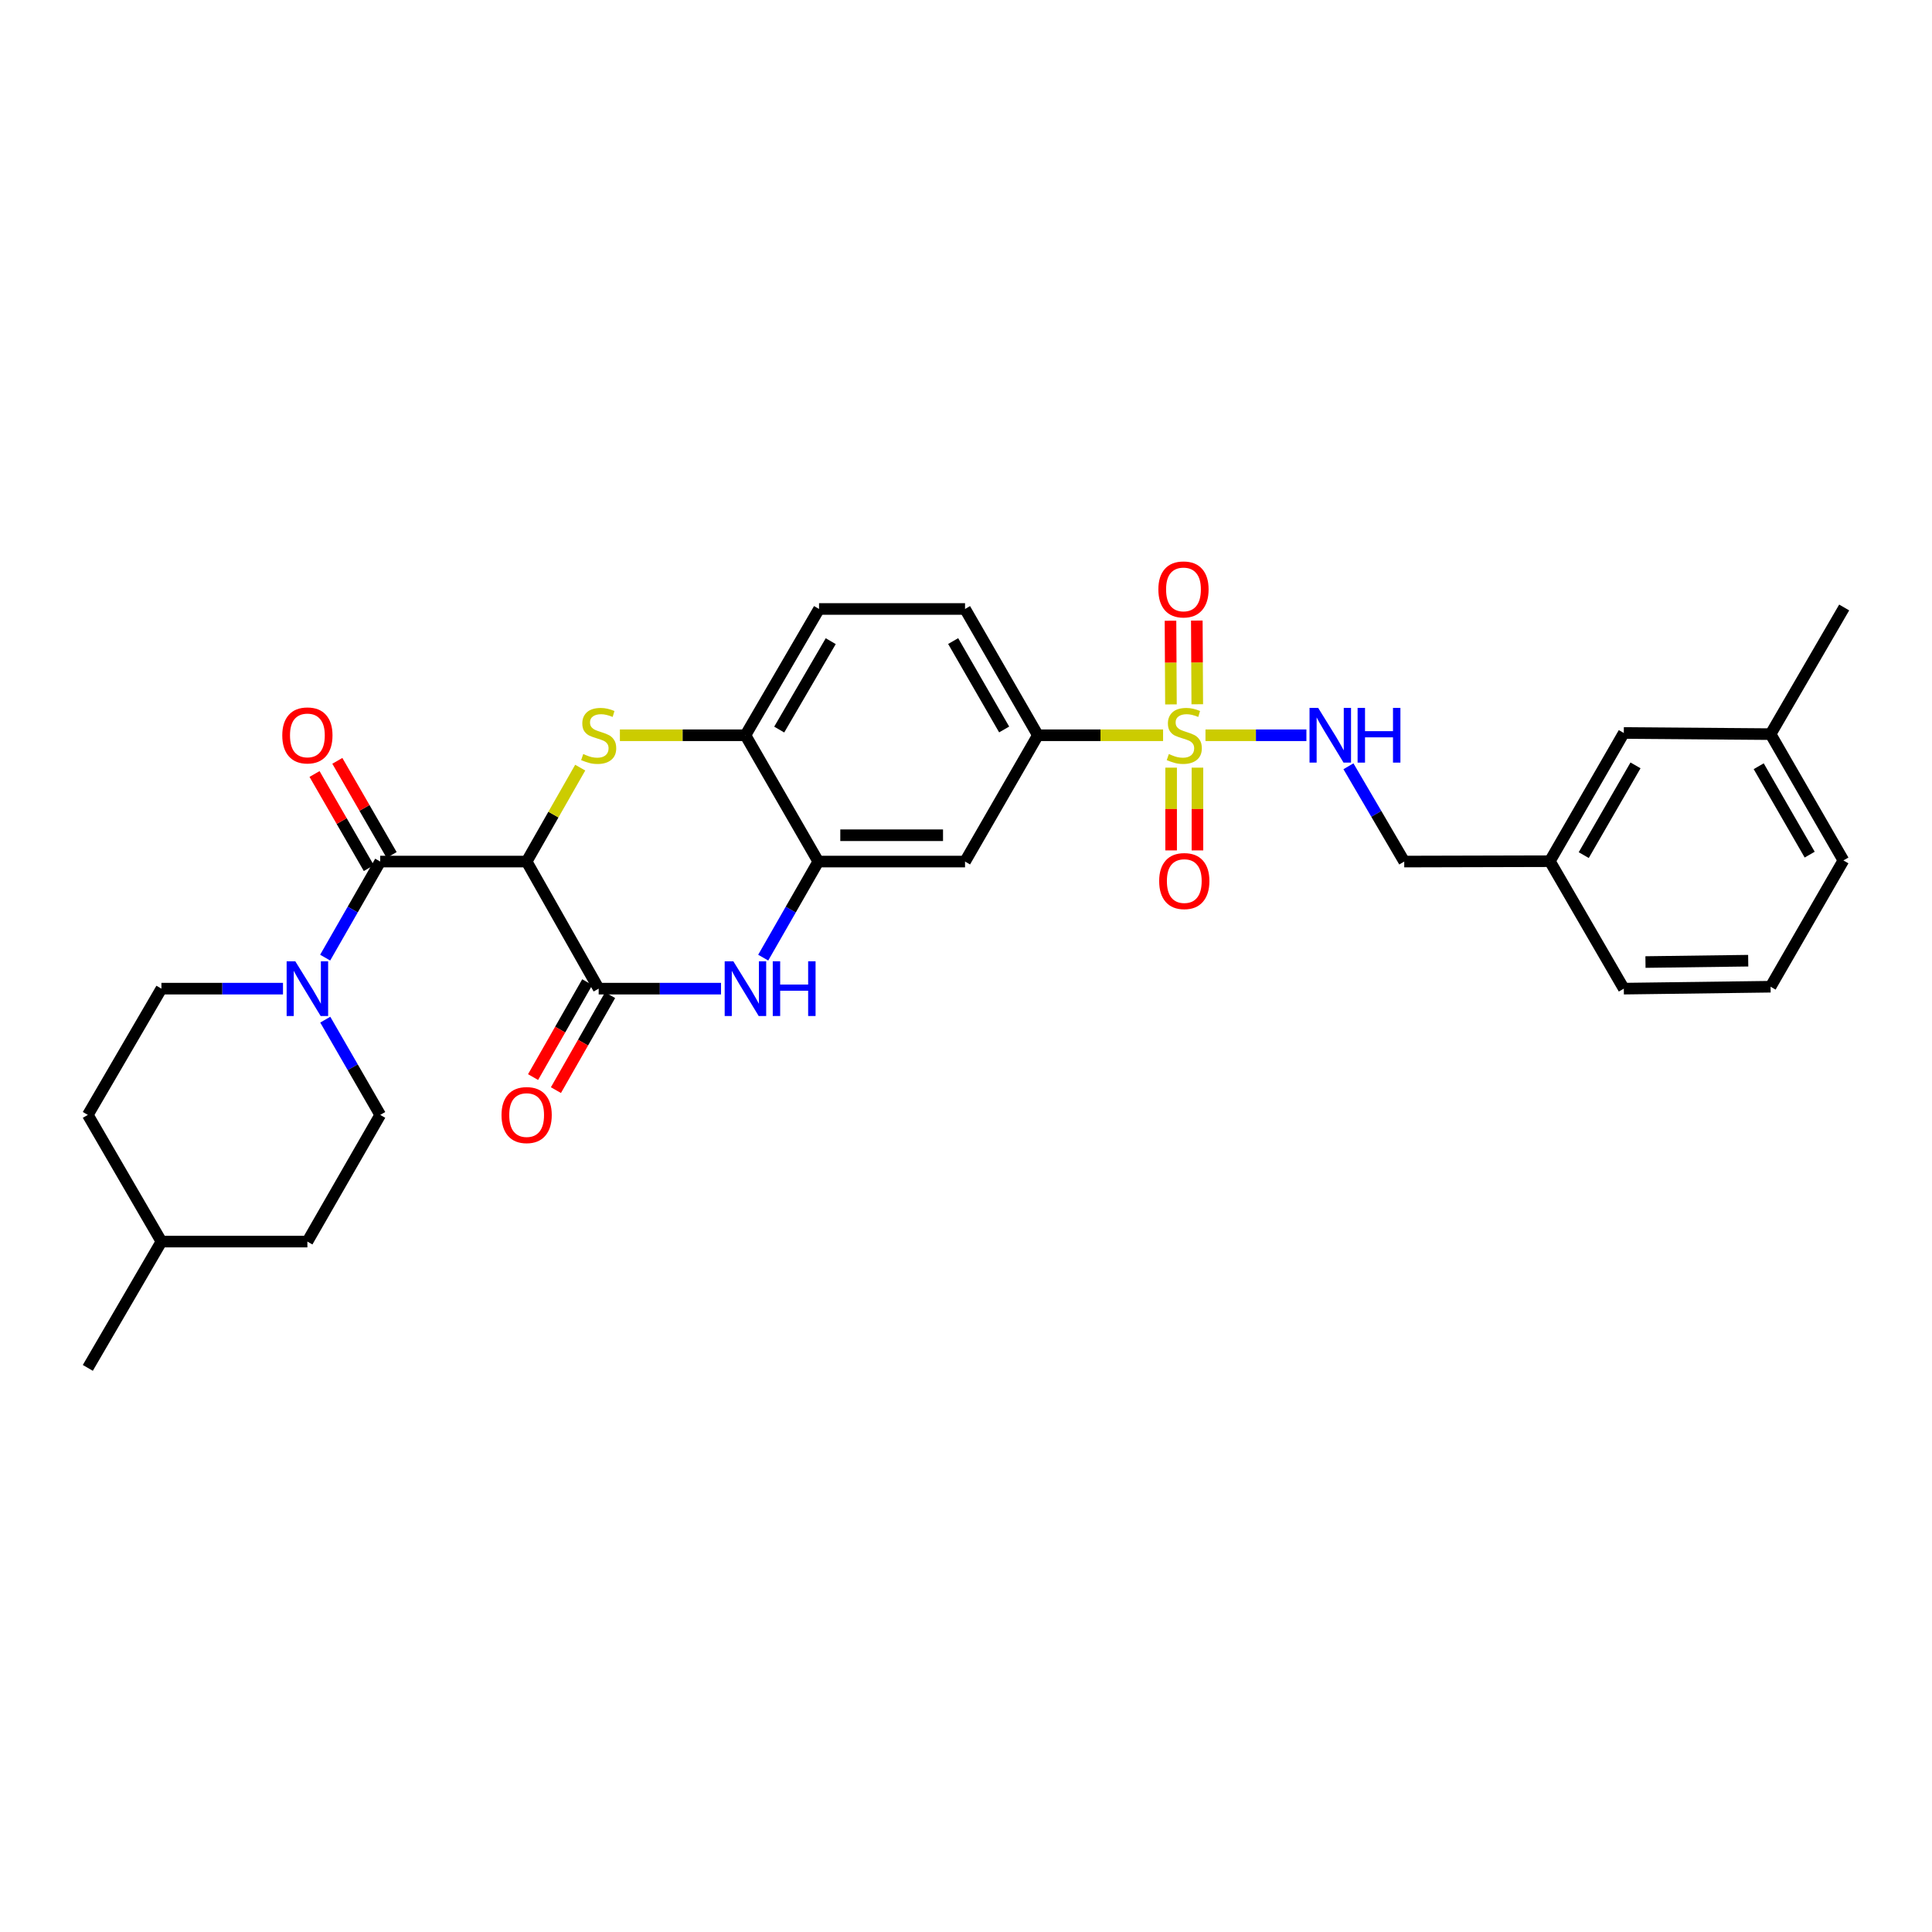 <?xml version='1.0' encoding='iso-8859-1'?>
<svg version='1.1' baseProfile='full'
              xmlns='http://www.w3.org/2000/svg'
                      xmlns:rdkit='http://www.rdkit.org/xml'
                      xmlns:xlink='http://www.w3.org/1999/xlink'
                  xml:space='preserve'
width='1000px' height='1000px' viewBox='0 0 1000 1000'>
<!-- END OF HEADER -->
<rect style='opacity:1.0;fill:#FFFFFF;stroke:none' width='1000' height='1000' x='0' y='0'> </rect>
<path class='bond-1' d='M 272.587,445.942 L 286.451,421.636' style='fill:none;fill-rule:evenodd;stroke:#000000;stroke-width:6px;stroke-linecap:butt;stroke-linejoin:miter;stroke-opacity:1' />
<path class='bond-1' d='M 286.451,421.636 L 300.315,397.33' style='fill:none;fill-rule:evenodd;stroke:#CCCC00;stroke-width:6px;stroke-linecap:butt;stroke-linejoin:miter;stroke-opacity:1' />
<path class='bond-2' d='M 272.587,445.942 L 309.875,511.723' style='fill:none;fill-rule:evenodd;stroke:#000000;stroke-width:6px;stroke-linecap:butt;stroke-linejoin:miter;stroke-opacity:1' />
<path class='bond-3' d='M 272.587,445.942 L 196.801,445.942' style='fill:none;fill-rule:evenodd;stroke:#000000;stroke-width:6px;stroke-linecap:butt;stroke-linejoin:miter;stroke-opacity:1' />
<path class='bond-0' d='M 602.009,380.569 L 569.607,380.569' style='fill:none;fill-rule:evenodd;stroke:#CCCC00;stroke-width:6px;stroke-linecap:butt;stroke-linejoin:miter;stroke-opacity:1' />
<path class='bond-0' d='M 569.607,380.569 L 537.205,380.569' style='fill:none;fill-rule:evenodd;stroke:#000000;stroke-width:6px;stroke-linecap:butt;stroke-linejoin:miter;stroke-opacity:1' />
<path class='bond-10' d='M 623.953,380.569 L 650.074,380.569' style='fill:none;fill-rule:evenodd;stroke:#CCCC00;stroke-width:6px;stroke-linecap:butt;stroke-linejoin:miter;stroke-opacity:1' />
<path class='bond-10' d='M 650.074,380.569 L 676.196,380.569' style='fill:none;fill-rule:evenodd;stroke:#0000FF;stroke-width:6px;stroke-linecap:butt;stroke-linejoin:miter;stroke-opacity:1' />
<path class='bond-11' d='M 606.172,397.334 L 606.172,418.751' style='fill:none;fill-rule:evenodd;stroke:#CCCC00;stroke-width:6px;stroke-linecap:butt;stroke-linejoin:miter;stroke-opacity:1' />
<path class='bond-11' d='M 606.172,418.751 L 606.172,440.169' style='fill:none;fill-rule:evenodd;stroke:#FF0000;stroke-width:6px;stroke-linecap:butt;stroke-linejoin:miter;stroke-opacity:1' />
<path class='bond-11' d='M 619.795,397.334 L 619.795,418.751' style='fill:none;fill-rule:evenodd;stroke:#CCCC00;stroke-width:6px;stroke-linecap:butt;stroke-linejoin:miter;stroke-opacity:1' />
<path class='bond-11' d='M 619.795,418.751 L 619.795,440.169' style='fill:none;fill-rule:evenodd;stroke:#FF0000;stroke-width:6px;stroke-linecap:butt;stroke-linejoin:miter;stroke-opacity:1' />
<path class='bond-12' d='M 619.707,364.522 L 619.587,342.868' style='fill:none;fill-rule:evenodd;stroke:#CCCC00;stroke-width:6px;stroke-linecap:butt;stroke-linejoin:miter;stroke-opacity:1' />
<path class='bond-12' d='M 619.587,342.868 L 619.468,321.213' style='fill:none;fill-rule:evenodd;stroke:#FF0000;stroke-width:6px;stroke-linecap:butt;stroke-linejoin:miter;stroke-opacity:1' />
<path class='bond-12' d='M 606.084,364.597 L 605.965,342.943' style='fill:none;fill-rule:evenodd;stroke:#CCCC00;stroke-width:6px;stroke-linecap:butt;stroke-linejoin:miter;stroke-opacity:1' />
<path class='bond-12' d='M 605.965,342.943 L 605.846,321.288' style='fill:none;fill-rule:evenodd;stroke:#FF0000;stroke-width:6px;stroke-linecap:butt;stroke-linejoin:miter;stroke-opacity:1' />
<path class='bond-8' d='M 320.854,380.569 L 353.345,380.569' style='fill:none;fill-rule:evenodd;stroke:#CCCC00;stroke-width:6px;stroke-linecap:butt;stroke-linejoin:miter;stroke-opacity:1' />
<path class='bond-8' d='M 353.345,380.569 L 385.836,380.569' style='fill:none;fill-rule:evenodd;stroke:#000000;stroke-width:6px;stroke-linecap:butt;stroke-linejoin:miter;stroke-opacity:1' />
<path class='bond-4' d='M 309.875,511.723 L 341.536,511.723' style='fill:none;fill-rule:evenodd;stroke:#000000;stroke-width:6px;stroke-linecap:butt;stroke-linejoin:miter;stroke-opacity:1' />
<path class='bond-4' d='M 341.536,511.723 L 373.197,511.723' style='fill:none;fill-rule:evenodd;stroke:#0000FF;stroke-width:6px;stroke-linecap:butt;stroke-linejoin:miter;stroke-opacity:1' />
<path class='bond-13' d='M 303.959,508.348 L 289.937,532.923' style='fill:none;fill-rule:evenodd;stroke:#000000;stroke-width:6px;stroke-linecap:butt;stroke-linejoin:miter;stroke-opacity:1' />
<path class='bond-13' d='M 289.937,532.923 L 275.915,557.497' style='fill:none;fill-rule:evenodd;stroke:#FF0000;stroke-width:6px;stroke-linecap:butt;stroke-linejoin:miter;stroke-opacity:1' />
<path class='bond-13' d='M 315.791,515.099 L 301.769,539.674' style='fill:none;fill-rule:evenodd;stroke:#000000;stroke-width:6px;stroke-linecap:butt;stroke-linejoin:miter;stroke-opacity:1' />
<path class='bond-13' d='M 301.769,539.674 L 287.747,564.248' style='fill:none;fill-rule:evenodd;stroke:#FF0000;stroke-width:6px;stroke-linecap:butt;stroke-linejoin:miter;stroke-opacity:1' />
<path class='bond-5' d='M 196.801,445.942 L 182.553,470.805' style='fill:none;fill-rule:evenodd;stroke:#000000;stroke-width:6px;stroke-linecap:butt;stroke-linejoin:miter;stroke-opacity:1' />
<path class='bond-5' d='M 182.553,470.805 L 168.305,495.668' style='fill:none;fill-rule:evenodd;stroke:#0000FF;stroke-width:6px;stroke-linecap:butt;stroke-linejoin:miter;stroke-opacity:1' />
<path class='bond-14' d='M 202.701,442.539 L 188.652,418.176' style='fill:none;fill-rule:evenodd;stroke:#000000;stroke-width:6px;stroke-linecap:butt;stroke-linejoin:miter;stroke-opacity:1' />
<path class='bond-14' d='M 188.652,418.176 L 174.604,393.813' style='fill:none;fill-rule:evenodd;stroke:#FF0000;stroke-width:6px;stroke-linecap:butt;stroke-linejoin:miter;stroke-opacity:1' />
<path class='bond-14' d='M 190.9,449.344 L 176.851,424.981' style='fill:none;fill-rule:evenodd;stroke:#000000;stroke-width:6px;stroke-linecap:butt;stroke-linejoin:miter;stroke-opacity:1' />
<path class='bond-14' d='M 176.851,424.981 L 162.803,400.618' style='fill:none;fill-rule:evenodd;stroke:#FF0000;stroke-width:6px;stroke-linecap:butt;stroke-linejoin:miter;stroke-opacity:1' />
<path class='bond-6' d='M 395.038,495.668 L 409.289,470.805' style='fill:none;fill-rule:evenodd;stroke:#0000FF;stroke-width:6px;stroke-linecap:butt;stroke-linejoin:miter;stroke-opacity:1' />
<path class='bond-6' d='M 409.289,470.805 L 423.54,445.942' style='fill:none;fill-rule:evenodd;stroke:#000000;stroke-width:6px;stroke-linecap:butt;stroke-linejoin:miter;stroke-opacity:1' />
<path class='bond-15' d='M 146.475,511.723 L 115.014,511.723' style='fill:none;fill-rule:evenodd;stroke:#0000FF;stroke-width:6px;stroke-linecap:butt;stroke-linejoin:miter;stroke-opacity:1' />
<path class='bond-15' d='M 115.014,511.723 L 83.552,511.723' style='fill:none;fill-rule:evenodd;stroke:#000000;stroke-width:6px;stroke-linecap:butt;stroke-linejoin:miter;stroke-opacity:1' />
<path class='bond-16' d='M 168.36,527.77 L 182.58,552.422' style='fill:none;fill-rule:evenodd;stroke:#0000FF;stroke-width:6px;stroke-linecap:butt;stroke-linejoin:miter;stroke-opacity:1' />
<path class='bond-16' d='M 182.58,552.422 L 196.801,577.074' style='fill:none;fill-rule:evenodd;stroke:#000000;stroke-width:6px;stroke-linecap:butt;stroke-linejoin:miter;stroke-opacity:1' />
<path class='bond-9' d='M 423.54,445.942 L 499.501,445.942' style='fill:none;fill-rule:evenodd;stroke:#000000;stroke-width:6px;stroke-linecap:butt;stroke-linejoin:miter;stroke-opacity:1' />
<path class='bond-9' d='M 434.934,432.319 L 488.106,432.319' style='fill:none;fill-rule:evenodd;stroke:#000000;stroke-width:6px;stroke-linecap:butt;stroke-linejoin:miter;stroke-opacity:1' />
<path class='bond-31' d='M 423.54,445.942 L 385.836,380.569' style='fill:none;fill-rule:evenodd;stroke:#000000;stroke-width:6px;stroke-linecap:butt;stroke-linejoin:miter;stroke-opacity:1' />
<path class='bond-7' d='M 537.205,380.569 L 499.501,445.942' style='fill:none;fill-rule:evenodd;stroke:#000000;stroke-width:6px;stroke-linecap:butt;stroke-linejoin:miter;stroke-opacity:1' />
<path class='bond-32' d='M 537.205,380.569 L 499.501,315.204' style='fill:none;fill-rule:evenodd;stroke:#000000;stroke-width:6px;stroke-linecap:butt;stroke-linejoin:miter;stroke-opacity:1' />
<path class='bond-32' d='M 519.749,377.571 L 493.356,331.815' style='fill:none;fill-rule:evenodd;stroke:#000000;stroke-width:6px;stroke-linecap:butt;stroke-linejoin:miter;stroke-opacity:1' />
<path class='bond-17' d='M 385.836,380.569 L 423.933,315.204' style='fill:none;fill-rule:evenodd;stroke:#000000;stroke-width:6px;stroke-linecap:butt;stroke-linejoin:miter;stroke-opacity:1' />
<path class='bond-17' d='M 403.32,377.624 L 429.988,331.868' style='fill:none;fill-rule:evenodd;stroke:#000000;stroke-width:6px;stroke-linecap:butt;stroke-linejoin:miter;stroke-opacity:1' />
<path class='bond-19' d='M 697.951,396.623 L 712.391,421.282' style='fill:none;fill-rule:evenodd;stroke:#0000FF;stroke-width:6px;stroke-linecap:butt;stroke-linejoin:miter;stroke-opacity:1' />
<path class='bond-19' d='M 712.391,421.282 L 726.83,445.942' style='fill:none;fill-rule:evenodd;stroke:#000000;stroke-width:6px;stroke-linecap:butt;stroke-linejoin:miter;stroke-opacity:1' />
<path class='bond-23' d='M 83.552,511.723 L 45.455,577.074' style='fill:none;fill-rule:evenodd;stroke:#000000;stroke-width:6px;stroke-linecap:butt;stroke-linejoin:miter;stroke-opacity:1' />
<path class='bond-22' d='M 196.801,577.074 L 159.104,642.643' style='fill:none;fill-rule:evenodd;stroke:#000000;stroke-width:6px;stroke-linecap:butt;stroke-linejoin:miter;stroke-opacity:1' />
<path class='bond-18' d='M 423.933,315.204 L 499.501,315.204' style='fill:none;fill-rule:evenodd;stroke:#000000;stroke-width:6px;stroke-linecap:butt;stroke-linejoin:miter;stroke-opacity:1' />
<path class='bond-21' d='M 726.83,445.942 L 802.2,445.753' style='fill:none;fill-rule:evenodd;stroke:#000000;stroke-width:6px;stroke-linecap:butt;stroke-linejoin:miter;stroke-opacity:1' />
<path class='bond-20' d='M 840.48,379.396 L 802.2,445.753' style='fill:none;fill-rule:evenodd;stroke:#000000;stroke-width:6px;stroke-linecap:butt;stroke-linejoin:miter;stroke-opacity:1' />
<path class='bond-20' d='M 846.538,396.156 L 819.742,442.606' style='fill:none;fill-rule:evenodd;stroke:#000000;stroke-width:6px;stroke-linecap:butt;stroke-linejoin:miter;stroke-opacity:1' />
<path class='bond-24' d='M 840.48,379.396 L 916.448,379.986' style='fill:none;fill-rule:evenodd;stroke:#000000;stroke-width:6px;stroke-linecap:butt;stroke-linejoin:miter;stroke-opacity:1' />
<path class='bond-27' d='M 802.2,445.753 L 840.48,511.723' style='fill:none;fill-rule:evenodd;stroke:#000000;stroke-width:6px;stroke-linecap:butt;stroke-linejoin:miter;stroke-opacity:1' />
<path class='bond-25' d='M 159.104,642.643 L 83.552,642.643' style='fill:none;fill-rule:evenodd;stroke:#000000;stroke-width:6px;stroke-linecap:butt;stroke-linejoin:miter;stroke-opacity:1' />
<path class='bond-33' d='M 45.455,577.074 L 83.552,642.643' style='fill:none;fill-rule:evenodd;stroke:#000000;stroke-width:6px;stroke-linecap:butt;stroke-linejoin:miter;stroke-opacity:1' />
<path class='bond-29' d='M 916.448,379.986 L 954.545,314.432' style='fill:none;fill-rule:evenodd;stroke:#000000;stroke-width:6px;stroke-linecap:butt;stroke-linejoin:miter;stroke-opacity:1' />
<path class='bond-34' d='M 916.448,379.986 L 954.144,445.359' style='fill:none;fill-rule:evenodd;stroke:#000000;stroke-width:6px;stroke-linecap:butt;stroke-linejoin:miter;stroke-opacity:1' />
<path class='bond-34' d='M 910.301,396.597 L 936.689,442.358' style='fill:none;fill-rule:evenodd;stroke:#000000;stroke-width:6px;stroke-linecap:butt;stroke-linejoin:miter;stroke-opacity:1' />
<path class='bond-30' d='M 83.552,642.643 L 45.455,708.016' style='fill:none;fill-rule:evenodd;stroke:#000000;stroke-width:6px;stroke-linecap:butt;stroke-linejoin:miter;stroke-opacity:1' />
<path class='bond-26' d='M 916.448,510.725 L 840.48,511.723' style='fill:none;fill-rule:evenodd;stroke:#000000;stroke-width:6px;stroke-linecap:butt;stroke-linejoin:miter;stroke-opacity:1' />
<path class='bond-26' d='M 904.873,497.253 L 851.696,497.952' style='fill:none;fill-rule:evenodd;stroke:#000000;stroke-width:6px;stroke-linecap:butt;stroke-linejoin:miter;stroke-opacity:1' />
<path class='bond-28' d='M 916.448,510.725 L 954.144,445.359' style='fill:none;fill-rule:evenodd;stroke:#000000;stroke-width:6px;stroke-linecap:butt;stroke-linejoin:miter;stroke-opacity:1' />
<path  class='atom-1' d='M 604.984 390.289
Q 605.304 390.409, 606.624 390.969
Q 607.944 391.529, 609.384 391.889
Q 610.864 392.209, 612.304 392.209
Q 614.984 392.209, 616.544 390.929
Q 618.104 389.609, 618.104 387.329
Q 618.104 385.769, 617.304 384.809
Q 616.544 383.849, 615.344 383.329
Q 614.144 382.809, 612.144 382.209
Q 609.624 381.449, 608.104 380.729
Q 606.624 380.009, 605.544 378.489
Q 604.504 376.969, 604.504 374.409
Q 604.504 370.849, 606.904 368.649
Q 609.344 366.449, 614.144 366.449
Q 617.424 366.449, 621.144 368.009
L 620.224 371.089
Q 616.824 369.689, 614.264 369.689
Q 611.504 369.689, 609.984 370.849
Q 608.464 371.969, 608.504 373.929
Q 608.504 375.449, 609.264 376.369
Q 610.064 377.289, 611.184 377.809
Q 612.344 378.329, 614.264 378.929
Q 616.824 379.729, 618.344 380.529
Q 619.864 381.329, 620.944 382.969
Q 622.064 384.569, 622.064 387.329
Q 622.064 391.249, 619.424 393.369
Q 616.824 395.449, 612.464 395.449
Q 609.944 395.449, 608.024 394.889
Q 606.144 394.369, 603.904 393.449
L 604.984 390.289
' fill='#CCCC00'/>
<path  class='atom-2' d='M 301.875 390.289
Q 302.195 390.409, 303.515 390.969
Q 304.835 391.529, 306.275 391.889
Q 307.755 392.209, 309.195 392.209
Q 311.875 392.209, 313.435 390.929
Q 314.995 389.609, 314.995 387.329
Q 314.995 385.769, 314.195 384.809
Q 313.435 383.849, 312.235 383.329
Q 311.035 382.809, 309.035 382.209
Q 306.515 381.449, 304.995 380.729
Q 303.515 380.009, 302.435 378.489
Q 301.395 376.969, 301.395 374.409
Q 301.395 370.849, 303.795 368.649
Q 306.235 366.449, 311.035 366.449
Q 314.315 366.449, 318.035 368.009
L 317.115 371.089
Q 313.715 369.689, 311.155 369.689
Q 308.395 369.689, 306.875 370.849
Q 305.355 371.969, 305.395 373.929
Q 305.395 375.449, 306.155 376.369
Q 306.955 377.289, 308.075 377.809
Q 309.235 378.329, 311.155 378.929
Q 313.715 379.729, 315.235 380.529
Q 316.755 381.329, 317.835 382.969
Q 318.955 384.569, 318.955 387.329
Q 318.955 391.249, 316.315 393.369
Q 313.715 395.449, 309.355 395.449
Q 306.835 395.449, 304.915 394.889
Q 303.035 394.369, 300.795 393.449
L 301.875 390.289
' fill='#CCCC00'/>
<path  class='atom-5' d='M 379.576 497.563
L 388.856 512.563
Q 389.776 514.043, 391.256 516.723
Q 392.736 519.403, 392.816 519.563
L 392.816 497.563
L 396.576 497.563
L 396.576 525.883
L 392.696 525.883
L 382.736 509.483
Q 381.576 507.563, 380.336 505.363
Q 379.136 503.163, 378.776 502.483
L 378.776 525.883
L 375.096 525.883
L 375.096 497.563
L 379.576 497.563
' fill='#0000FF'/>
<path  class='atom-5' d='M 399.976 497.563
L 403.816 497.563
L 403.816 509.603
L 418.296 509.603
L 418.296 497.563
L 422.136 497.563
L 422.136 525.883
L 418.296 525.883
L 418.296 512.803
L 403.816 512.803
L 403.816 525.883
L 399.976 525.883
L 399.976 497.563
' fill='#0000FF'/>
<path  class='atom-6' d='M 152.844 497.563
L 162.124 512.563
Q 163.044 514.043, 164.524 516.723
Q 166.004 519.403, 166.084 519.563
L 166.084 497.563
L 169.844 497.563
L 169.844 525.883
L 165.964 525.883
L 156.004 509.483
Q 154.844 507.563, 153.604 505.363
Q 152.404 503.163, 152.044 502.483
L 152.044 525.883
L 148.364 525.883
L 148.364 497.563
L 152.844 497.563
' fill='#0000FF'/>
<path  class='atom-11' d='M 682.291 366.409
L 691.571 381.409
Q 692.491 382.889, 693.971 385.569
Q 695.451 388.249, 695.531 388.409
L 695.531 366.409
L 699.291 366.409
L 699.291 394.729
L 695.411 394.729
L 685.451 378.329
Q 684.291 376.409, 683.051 374.209
Q 681.851 372.009, 681.491 371.329
L 681.491 394.729
L 677.811 394.729
L 677.811 366.409
L 682.291 366.409
' fill='#0000FF'/>
<path  class='atom-11' d='M 702.691 366.409
L 706.531 366.409
L 706.531 378.449
L 721.011 378.449
L 721.011 366.409
L 724.851 366.409
L 724.851 394.729
L 721.011 394.729
L 721.011 381.649
L 706.531 381.649
L 706.531 394.729
L 702.691 394.729
L 702.691 366.409
' fill='#0000FF'/>
<path  class='atom-12' d='M 599.984 456.034
Q 599.984 449.234, 603.344 445.434
Q 606.704 441.634, 612.984 441.634
Q 619.264 441.634, 622.624 445.434
Q 625.984 449.234, 625.984 456.034
Q 625.984 462.914, 622.584 466.834
Q 619.184 470.714, 612.984 470.714
Q 606.744 470.714, 603.344 466.834
Q 599.984 462.954, 599.984 456.034
M 612.984 467.514
Q 617.304 467.514, 619.624 464.634
Q 621.984 461.714, 621.984 456.034
Q 621.984 450.474, 619.624 447.674
Q 617.304 444.834, 612.984 444.834
Q 608.664 444.834, 606.304 447.634
Q 603.984 450.434, 603.984 456.034
Q 603.984 461.754, 606.304 464.634
Q 608.664 467.514, 612.984 467.514
' fill='#FF0000'/>
<path  class='atom-13' d='M 599.567 305.082
Q 599.567 298.282, 602.927 294.482
Q 606.287 290.682, 612.567 290.682
Q 618.847 290.682, 622.207 294.482
Q 625.567 298.282, 625.567 305.082
Q 625.567 311.962, 622.167 315.882
Q 618.767 319.762, 612.567 319.762
Q 606.327 319.762, 602.927 315.882
Q 599.567 312.002, 599.567 305.082
M 612.567 316.562
Q 616.887 316.562, 619.207 313.682
Q 621.567 310.762, 621.567 305.082
Q 621.567 299.522, 619.207 296.722
Q 616.887 293.882, 612.567 293.882
Q 608.247 293.882, 605.887 296.682
Q 603.567 299.482, 603.567 305.082
Q 603.567 310.802, 605.887 313.682
Q 608.247 316.562, 612.567 316.562
' fill='#FF0000'/>
<path  class='atom-14' d='M 259.587 577.154
Q 259.587 570.354, 262.947 566.554
Q 266.307 562.754, 272.587 562.754
Q 278.867 562.754, 282.227 566.554
Q 285.587 570.354, 285.587 577.154
Q 285.587 584.034, 282.187 587.954
Q 278.787 591.834, 272.587 591.834
Q 266.347 591.834, 262.947 587.954
Q 259.587 584.074, 259.587 577.154
M 272.587 588.634
Q 276.907 588.634, 279.227 585.754
Q 281.587 582.834, 281.587 577.154
Q 281.587 571.594, 279.227 568.794
Q 276.907 565.954, 272.587 565.954
Q 268.267 565.954, 265.907 568.754
Q 263.587 571.554, 263.587 577.154
Q 263.587 582.874, 265.907 585.754
Q 268.267 588.634, 272.587 588.634
' fill='#FF0000'/>
<path  class='atom-15' d='M 146.104 380.649
Q 146.104 373.849, 149.464 370.049
Q 152.824 366.249, 159.104 366.249
Q 165.384 366.249, 168.744 370.049
Q 172.104 373.849, 172.104 380.649
Q 172.104 387.529, 168.704 391.449
Q 165.304 395.329, 159.104 395.329
Q 152.864 395.329, 149.464 391.449
Q 146.104 387.569, 146.104 380.649
M 159.104 392.129
Q 163.424 392.129, 165.744 389.249
Q 168.104 386.329, 168.104 380.649
Q 168.104 375.089, 165.744 372.289
Q 163.424 369.449, 159.104 369.449
Q 154.784 369.449, 152.424 372.249
Q 150.104 375.049, 150.104 380.649
Q 150.104 386.369, 152.424 389.249
Q 154.784 392.129, 159.104 392.129
' fill='#FF0000'/>
</svg>
